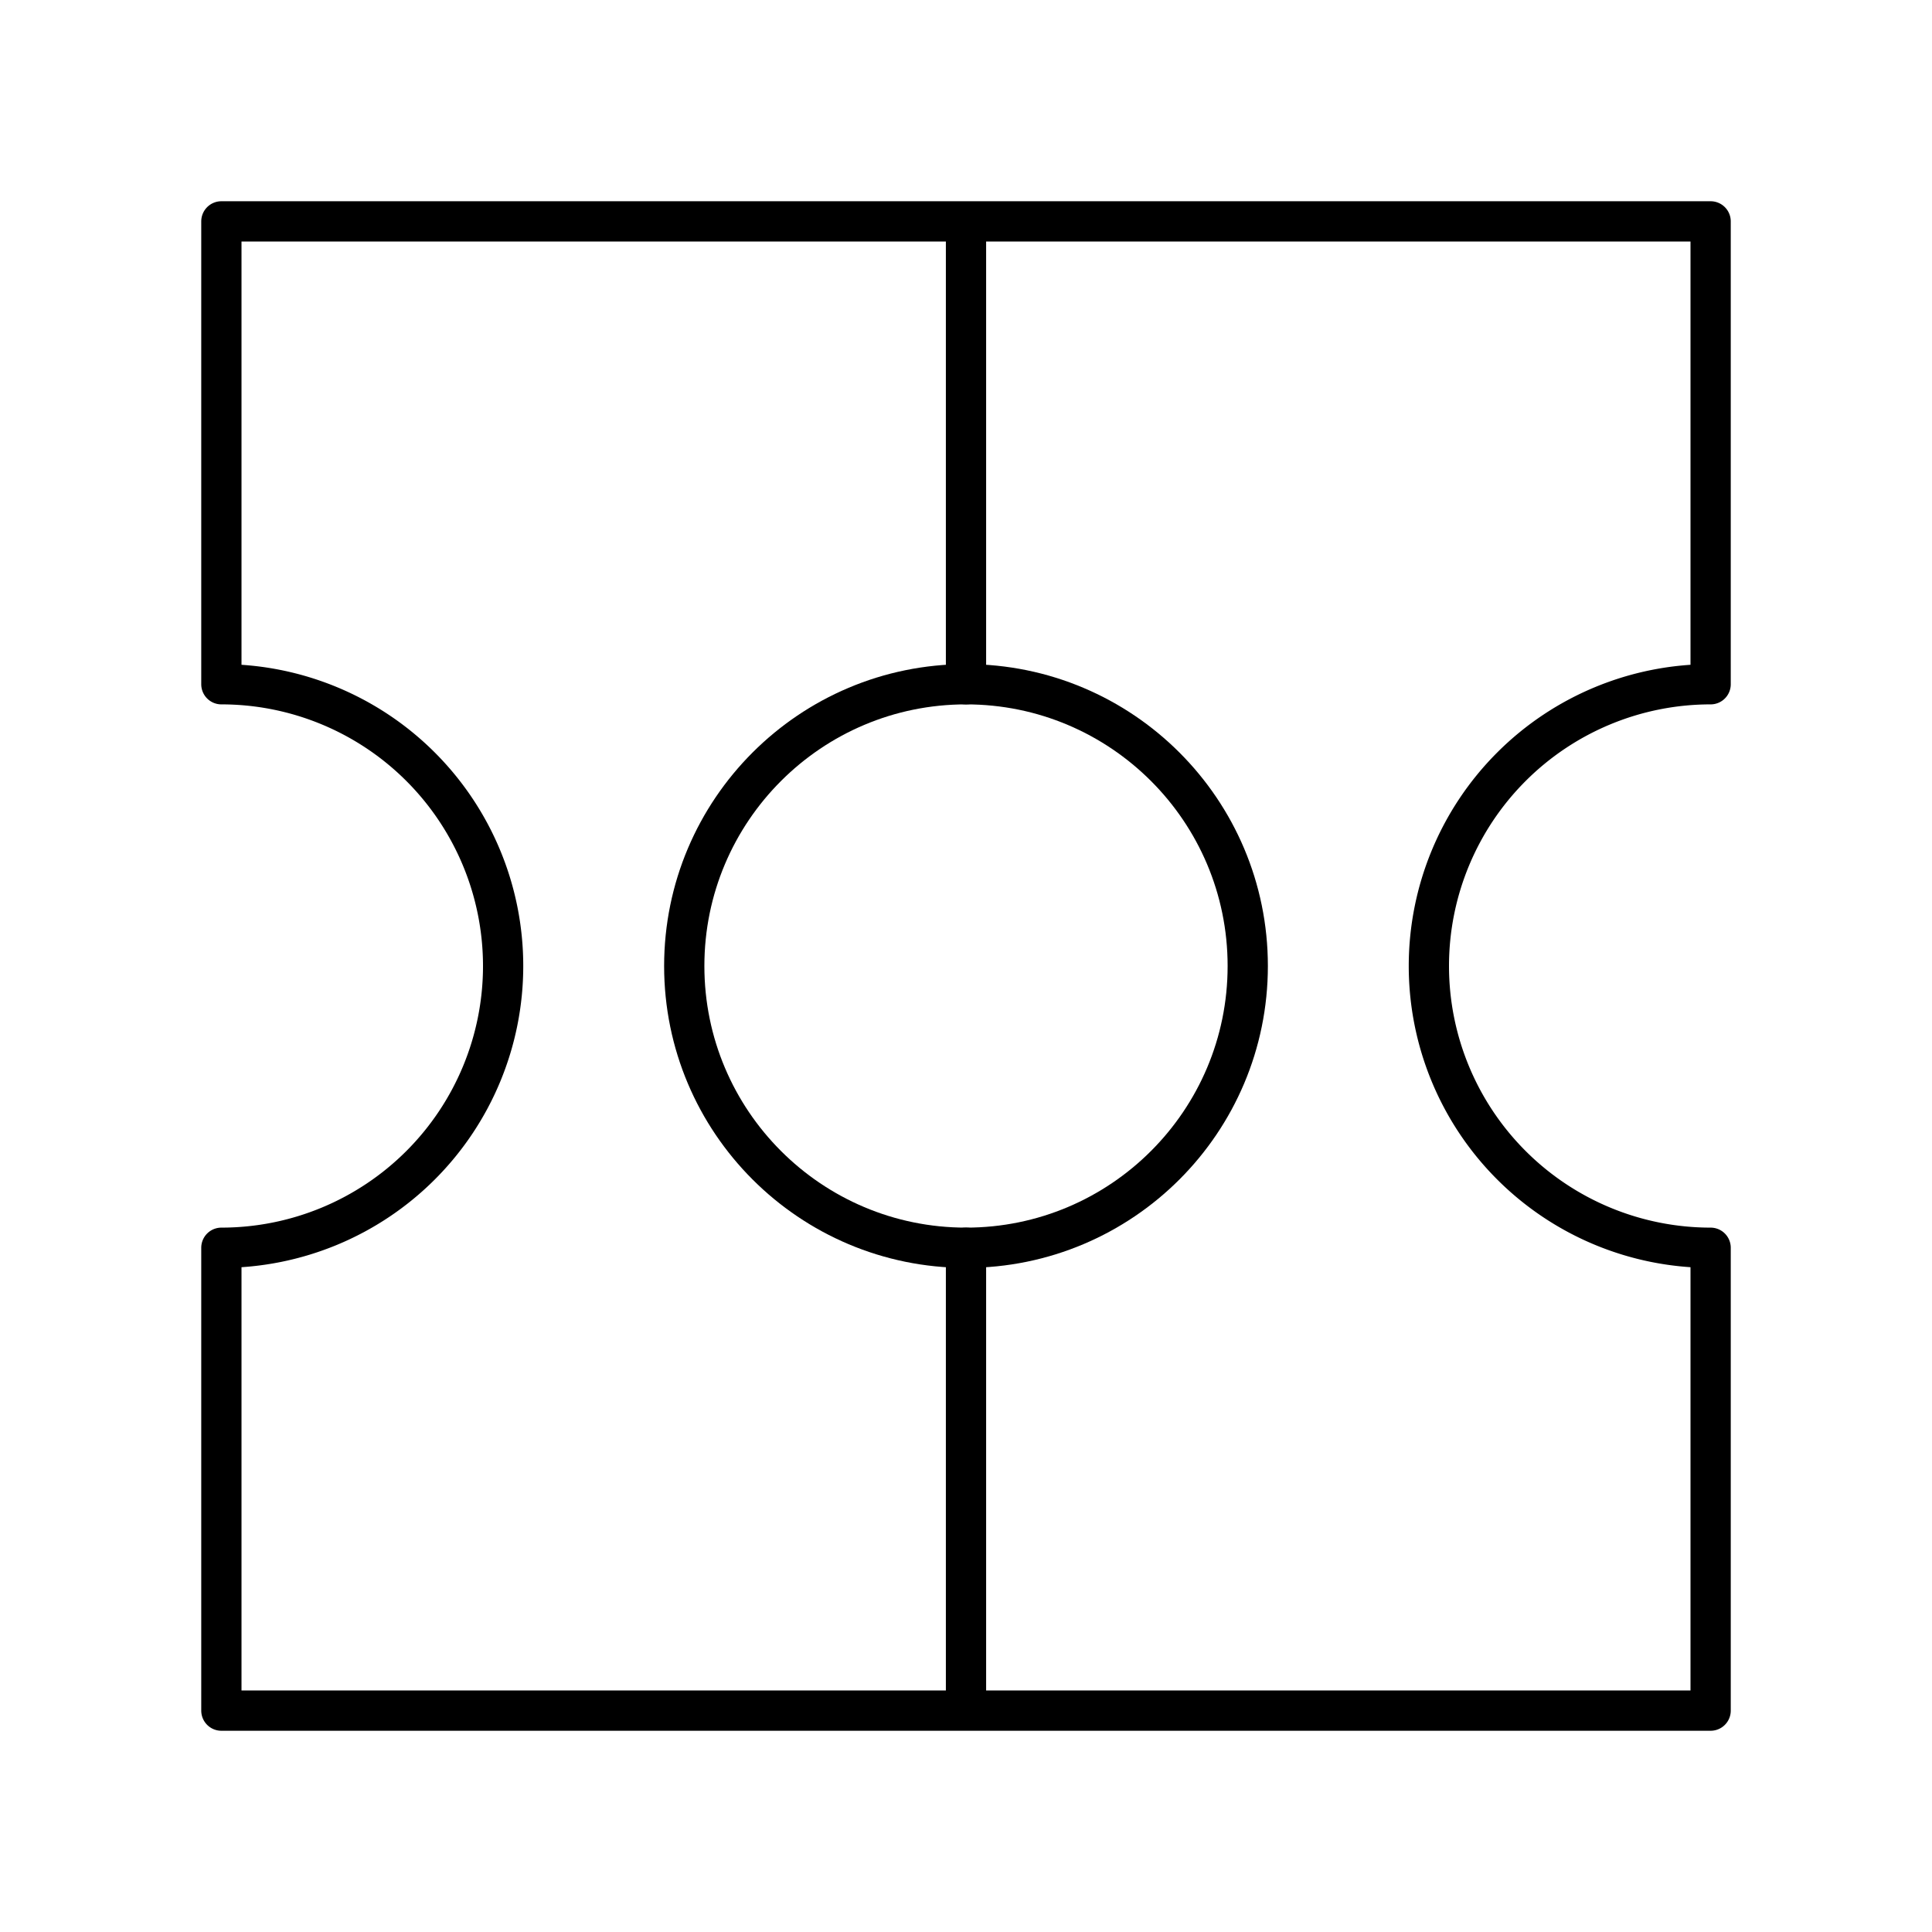 <?xml version="1.0" encoding="utf-8"?>
<!-- Generator: www.svgicons.com -->
<svg xmlns="http://www.w3.org/2000/svg" width="800" height="800" viewBox="0 0 48 48">
<circle cx="24" cy="24" r="7" fill="none" stroke="currentColor" stroke-linecap="round" stroke-linejoin="round"/><path fill="none" stroke="currentColor" stroke-linecap="round" stroke-linejoin="round" d="M42.5 17a7 7 0 1 0 0 14v11.5h-37V31a7 7 0 1 0 0-14V5.5h37zM24 17V5.5M24 31v11.5"/>
</svg>